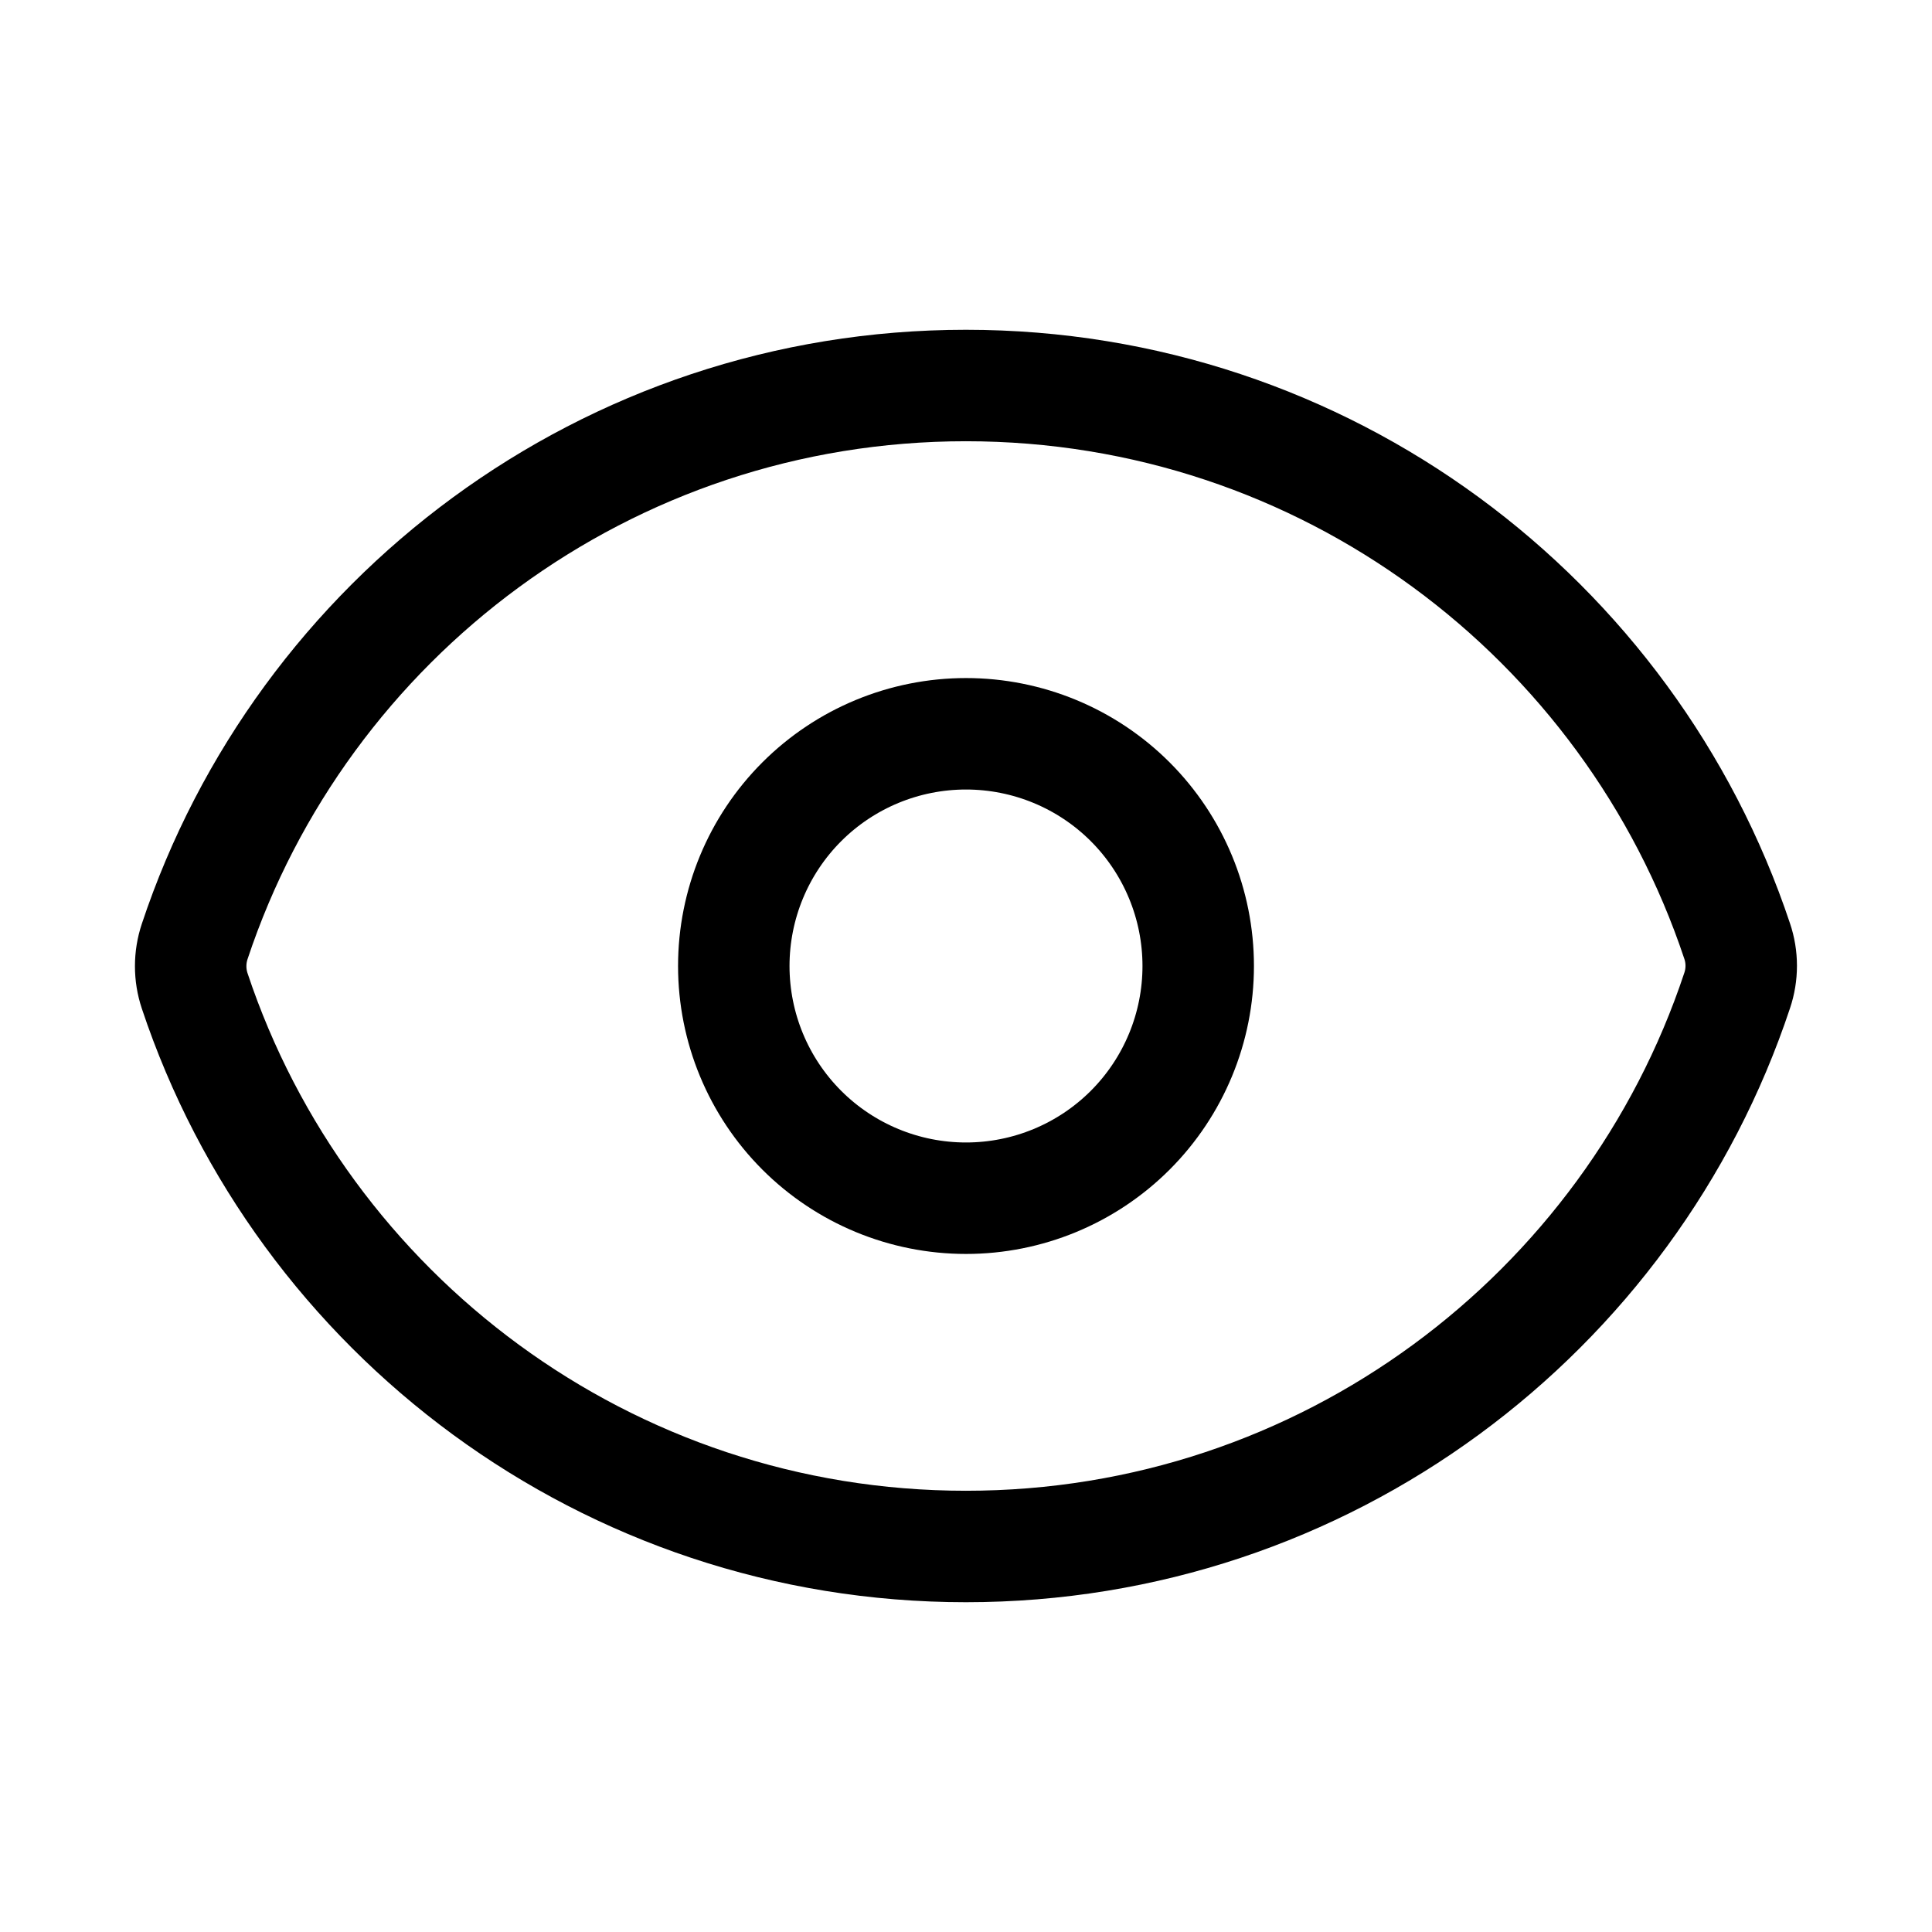 <svg width="26" height="26" viewBox="0 0 26 26" fill="none" xmlns="http://www.w3.org/2000/svg">
<path d="M2.62 13.335C2.548 13.119 2.548 12.886 2.62 12.67C4.065 8.323 8.166 5.188 12.999 5.188C17.831 5.188 21.93 8.32 23.378 12.665C23.451 12.88 23.451 13.114 23.378 13.33C21.934 17.677 17.833 20.812 12.999 20.812C8.168 20.812 4.068 17.68 2.62 13.335Z" stroke="black" stroke-width="1.5" stroke-linecap="round" stroke-linejoin="round"/>
<path d="M16.125 13C16.125 13.829 15.796 14.624 15.21 15.21C14.624 15.796 13.829 16.125 13 16.125C12.171 16.125 11.376 15.796 10.79 15.21C10.204 14.624 9.875 13.829 9.875 13C9.875 12.171 10.204 11.376 10.79 10.79C11.376 10.204 12.171 9.875 13 9.875C13.829 9.875 14.624 10.204 15.21 10.79C15.796 11.376 16.125 12.171 16.125 13Z" stroke="black" stroke-width="1.5" stroke-linecap="round" stroke-linejoin="round"/>
</svg>
